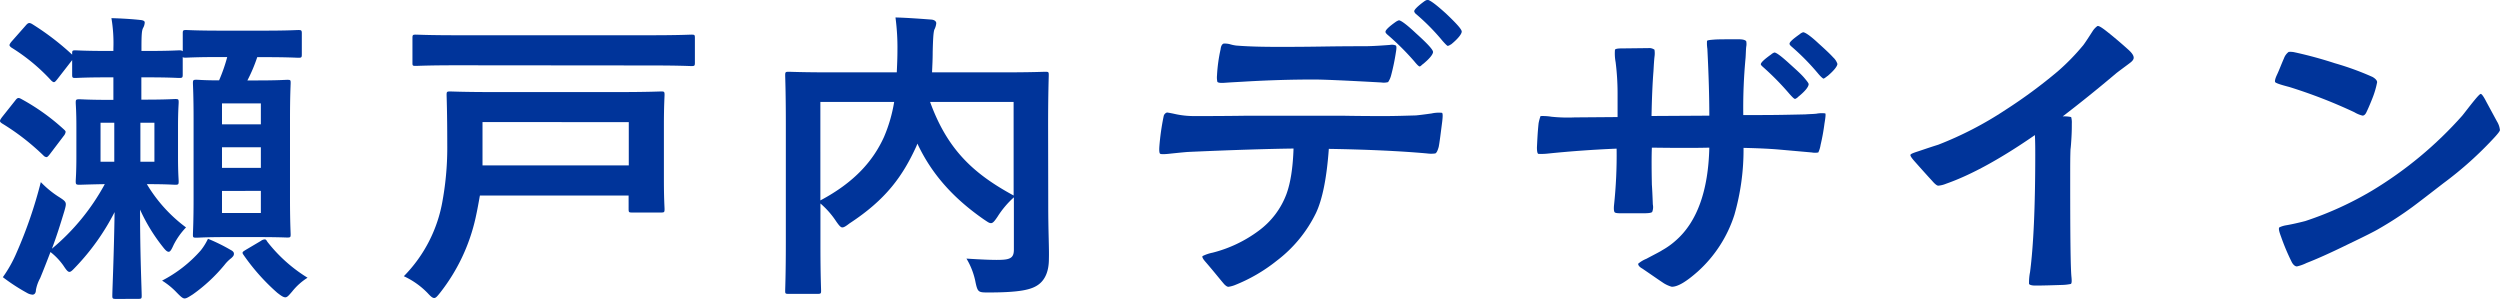 <svg id="レイヤー_1" data-name="レイヤー 1" xmlns="http://www.w3.org/2000/svg" viewBox="0 0 727.6 86.99"><defs><style>.cls-1{fill:#00349a;}</style></defs><title>アートボード 3</title><path class="cls-1" d="M4.47,29.21c.66-.89,1-.8,1.8-.36a62.4,62.4,0,0,1,12.26,8.76c.38.35.57.53.57.8a2.37,2.37,0,0,1-.57,1.16l-4,5.27c-.48.62-.76.89-1,.89a1.35,1.35,0,0,1-.85-.44A68,68,0,0,0,.57,35.91C.19,35.64,0,35.46,0,35.2s.19-.54.57-1.08ZM33.83,87c-1,0-1.14-.08-1.14-.89,0-1.7.47-11.61.66-24.38A67.37,67.37,0,0,1,22,77.71c-.85.89-1.33,1.42-1.8,1.42s-.95-.62-1.71-1.78a18.56,18.56,0,0,0-3.8-4c-1,2.59-2,5.18-3,7.59a11.37,11.37,0,0,0-1.24,3.48c0,.81-.38,1.34-1,1.34a3.78,3.78,0,0,1-1.62-.53,55.71,55.71,0,0,1-7-4.56,37.56,37.56,0,0,0,4-7.14A129.9,129.9,0,0,0,11.88,53a28.28,28.28,0,0,0,4.94,4.11c2.66,1.69,2.66,1.69,1.9,4.37-1.14,3.75-2.28,7.42-3.61,10.9A64.25,64.25,0,0,0,30.5,53.59c-4.94.09-6.84.18-7.32.18-1,0-1.14-.09-1.14-1,0-.63.19-2.41.19-7.15V36.89c0-4.55-.19-6.52-.19-7,0-.9.1-1,1.14-1,.57,0,2.66.18,9,.18H33V22.51H31.45c-6.75,0-8.93.18-9.5.18-.86,0-.95-.09-.95-1v-4.2L16.72,23c-.85,1.07-1,1.16-1.8.45A54.78,54.78,0,0,0,3.33,13.85c-.38-.27-.57-.54-.57-.72s.19-.53.57-1L7.41,7.51c.76-.89,1.05-1,1.9-.54A77.07,77.07,0,0,1,21,15.9v-.35c0-.81.09-.9.95-.9.57,0,2.75.18,9.5.18H33v-.71a43.69,43.69,0,0,0-.57-8.84c3,.09,5.89.26,8.36.53,1,.09,1.33.36,1.33.72a3.5,3.5,0,0,1-.47,1.6c-.38.72-.48,1.88-.48,5.9v.8h1.52c6.75,0,8.93-.18,9.5-.18s.76.09,1,.27V9.74c0-.89.1-1,1-1,.57,0,2.94.18,10,.18H76.77c7.13,0,9.5-.18,10.07-.18.86,0,1,.09,1,1v6.07c0,.9-.09,1-1,1-.57,0-2.94-.18-10.07-.18h-1.9A46.39,46.39,0,0,1,72,23.41h2.85c6.08,0,8.17-.18,8.74-.18,1,0,1,.09,1,1,0,.45-.19,3.57-.19,10.36V57.79c0,6.79.19,9.91.19,10.45,0,.8-.1.89-1,.89C83,69.13,81,69,74.87,69H65.94c-6.17,0-8.08.18-8.74.18-1,0-1.05-.09-1.05-.89,0-.63.19-3.66.19-10.45V34.57c0-6.79-.19-9.82-.19-10.36,0-.89.1-1,1.05-1,.57,0,2.19.18,6.56.18a48,48,0,0,0,2.37-6.79h-2c-7,0-9.41.18-10,.18s-.76,0-.95-.18v5.09c0,.89-.1,1-1.05,1-.57,0-2.75-.18-9.5-.18H41.14V29H42c6.46,0,8.45-.18,9-.18.95,0,1,.09,1,1,0,.53-.19,2.5-.19,7.05v8.75c0,4.74.19,6.61.19,7.15,0,.89-.1,1-1,1-.57,0-2.47-.18-8.26-.18a43.21,43.21,0,0,0,11.4,12.6,21,21,0,0,0-3.61,5.09c-.57,1.25-.95,2-1.43,2s-.95-.45-1.71-1.43A51.37,51.37,0,0,1,40.76,61c0,13.21.48,23.39.48,25.09,0,.81-.1.89-1.05.89Zm-.57-39.92V35.73h-4V47.07ZM44.94,35.73H40.86V47.07h4.08ZM58.43,72.88a16.9,16.9,0,0,0,2.1-3.39,52,52,0,0,1,6.55,3.22c.86.44,1,.8,1,1.16,0,.53-.29.8-.76,1.25a10.88,10.88,0,0,0-2,2,47.38,47.38,0,0,1-9.22,8.57c-1.14.72-1.8,1.17-2.37,1.17s-1.14-.54-2.28-1.7a21.19,21.19,0,0,0-4.28-3.49A38.28,38.28,0,0,0,58.43,72.88ZM64.61,30.1v6.08H75.92V30.1ZM75.92,48.86v-6H64.61v6Zm0,6.7H64.61V62H75.92Zm0,14.56a2.08,2.08,0,0,1,1.14-.45c.28,0,.47.18.76.71A44.08,44.08,0,0,0,89.51,80.83a17.89,17.89,0,0,0-4.47,4c-1,1.16-1.43,1.7-2,1.7s-1.23-.45-2.37-1.34a60.57,60.57,0,0,1-9.79-11c-.57-.8-.28-.89.86-1.6Z"/><path class="cls-1" d="M139.67,56.9c-.38,2.14-.76,4.28-1.24,6.43a54.33,54.33,0,0,1-10.35,21.88c-.86,1.07-1.24,1.52-1.72,1.52s-1-.45-1.9-1.43a23.09,23.09,0,0,0-6.93-4.91,41.22,41.22,0,0,0,11.3-22.15A86.88,86.88,0,0,0,130.17,42c0-9.37-.19-13.84-.19-14.38,0-.89.09-1,1-1,.67,0,4,.18,13.21.18h35.06c9.22,0,12.54-.18,13.21-.18.85,0,.95.09.95,1,0,.54-.19,3.13-.19,8.85v15.8c0,5.72.19,8,.19,8.58,0,.89-.1,1-.95,1h-8.56c-.85,0-.95-.09-.95-1V56.9ZM133.21,19c-8.56,0-11.6.18-12.17.18-1,0-1-.09-1-1V11.08c0-.89.09-1,1-1,.57,0,3.61.18,12.17.18h55.87c8.64,0,11.59-.18,12.16-.18.95,0,1,.09,1,1v7.15c0,.89-.09,1-1,1-.57,0-3.52-.18-12.16-.18Zm7.22,16.52V48.14H183V35.55Z"/><path class="cls-1" d="M305.08,59.84c0,7.77.29,12.51.19,15.54,0,3.31-.95,5.9-3,7.42s-5.41,2.32-14.72,2.32c-2.76,0-3-.09-3.61-2.86a21.09,21.09,0,0,0-2.66-7c4,.27,8.17.45,10,.36,3-.09,3.8-.8,3.8-3V57.43a26.77,26.77,0,0,0-4.75,5.63c-.85,1.25-1.33,1.88-1.9,1.88s-1-.36-2.09-1.08C277.91,58,271.35,51.09,267,41.8l-.28.72c-4,8.75-8.84,15.54-19.48,22.5-1.05.81-1.62,1.17-2.09,1.17s-.95-.54-1.81-1.79a24.84,24.84,0,0,0-4.56-5.18V71.63c0,8.31.19,12.42.19,13,0,.81-.09.9-1.14.9h-8.26c-1,0-1.05-.09-1.05-.9,0-.62.19-4.82.19-14V36c0-9.2-.19-13.49-.19-14.11,0-.9.1-1,1.05-1,.66,0,3.8.17,12.82.17H261c.09-2,.19-4.19.19-6.43a65.86,65.86,0,0,0-.57-9.55c3.32.09,7,.36,10.45.62.95.09,1.42.54,1.42,1.07a5.09,5.09,0,0,1-.57,1.88c-.28.89-.38,2.86-.47,6.52,0,2-.1,3.93-.19,5.89H291.5c8.93,0,12.16-.17,12.73-.17.95,0,1,.08,1,1,0,.53-.19,5.36-.19,14.65Zm-66.32-1.51c10.07-5.36,15.4-11.61,18.53-18.49a43.8,43.8,0,0,0,2.95-10.18H238.76ZM295,29.66H270.69c5,13.75,12.45,20.81,24.32,27.24Z"/><path class="cls-1" d="M418.72,42.76c-.29,1-.57,1.71-1,1.9a8.93,8.93,0,0,1-2.38,0c-7.41-.67-16.91-1.14-28.6-1.33C386.13,51.78,384.89,58,383,62a38.67,38.67,0,0,1-11.4,13.87A47.79,47.79,0,0,1,359.33,83a8.54,8.54,0,0,1-1.8.47c-.38,0-.76-.28-1.24-.76-1.23-1.42-2.94-3.61-5.32-6.36-.76-.86-1.14-1.43-1-1.81a11.74,11.74,0,0,1,2.94-1,38.14,38.14,0,0,0,13.4-6.37,23.41,23.41,0,0,0,8.08-10.64c1.23-3.33,1.9-7.79,2.08-13.3-6.84.09-17.1.38-30.88,1-1.23.1-3.13.29-5.79.57-1.24.1-2,.1-2.19-.09s-.28-.86-.19-2.09a70.66,70.66,0,0,1,1.24-8.74,1.42,1.42,0,0,1,1-1.14s.67.09,2,.37a25.39,25.39,0,0,0,6,.67c3.33,0,8.46,0,15.3-.1h27.75c5.51.1,9.69.1,12.44.1s5.8-.1,8.94-.19q1.43-.13,4.56-.57a9.71,9.71,0,0,1,3-.19c.28.1.28.95.09,2.57C419.29,38.86,419,41.33,418.72,42.76ZM404.85,22a6.19,6.19,0,0,1-.86,1.9,5,5,0,0,1-2,.1c-10.35-.57-16.81-.86-19.57-.86-6.36,0-12.83.19-19.57.57-1.43.1-3.61.19-6.37.38-1.23.1-2,0-2.18-.28a6.14,6.14,0,0,1-.1-1.9,45.52,45.52,0,0,1,1.05-7.6c.09-.86.38-1.43.85-1.62a5.78,5.78,0,0,1,1.9.19,10.82,10.82,0,0,0,1.81.38c3.61.29,7.69.38,12.16.38,2.75,0,7,0,12.64-.09s9.78-.1,12.54-.1c1.33,0,3.8-.09,7.41-.38a2.81,2.81,0,0,1,1.71.19c.19.19.19.86,0,1.9A61.76,61.76,0,0,1,404.85,22Zm9.21-3.32c-.47.47-.76.66-.85.66-.29,0-.76-.47-1.62-1.52A76.23,76.23,0,0,0,403.7,10c-.28-.29-.47-.48-.47-.76,0-.48.95-1.43,2.95-2.85a3.69,3.69,0,0,1,.95-.48c.57,0,2.28,1.23,5,3.8,3.33,3,4.94,4.75,4.94,5.42S416.06,17.1,414.06,18.72Zm8.27-5.8a2.75,2.75,0,0,1-.95.48c-.19,0-.67-.48-1.52-1.43a62.25,62.25,0,0,0-7.79-7.89,1.34,1.34,0,0,1-.48-.75c0-.48,1.05-1.53,3-2.95a2.3,2.3,0,0,1,.86-.38c.66,0,2.47,1.33,5.41,4,3,2.85,4.56,4.56,4.56,5.23S424.42,11.21,422.33,12.92Z"/><path class="cls-1" d="M531,35.92a59.15,59.15,0,0,1-1.14,6.27,7.75,7.75,0,0,1-.66,2.18,5.1,5.1,0,0,1-1.91,0l-9.59-.85c-2.19-.19-5.61-.38-10.26-.48a68.64,68.64,0,0,1-2.66,19.48A37.61,37.61,0,0,1,494.15,79c-3.32,2.94-5.79,4.46-7.6,4.46a9.19,9.19,0,0,1-2.28-1c-1.52-1-3.61-2.47-6.27-4.28-.85-.47-1.23-.95-1.23-1.42a8.53,8.53,0,0,1,2.37-1.43c2.66-1.42,4.18-2.18,4.56-2.47a22.06,22.06,0,0,0,4.18-3c6.08-5.41,9.31-14.44,9.6-26.89-3.71.1-9.31.1-16.72,0-.1,2.38-.1,5.89,0,10.74.09,1.23.19,3.23.28,5.79a3.82,3.82,0,0,1-.19,2.19c-.28.29-1.14.38-2.56.38h-6.65c-1,0-1.53-.09-1.71-.29s-.29-.85-.2-1.9a137.92,137.92,0,0,0,.77-16.62c-6.75.28-13.4.76-19.86,1.42a17.86,17.86,0,0,1-2.95.1c-.28-.19-.38-.86-.38-1.9.1-1.9.19-4.28.48-7a13.33,13.33,0,0,1,.57-2.1,16.51,16.51,0,0,1,3.23.2,46.78,46.78,0,0,0,6.74.19l12.45-.1V27.08a73.11,73.11,0,0,0-.57-9,13.67,13.67,0,0,1-.19-3.61c.19-.28.86-.38,2-.38l7.69-.09a2.62,2.62,0,0,1,1.81.47,7,7,0,0,1,0,2.09c-.1.86-.19,2.28-.29,4.09q-.42,5.26-.57,13.11l16.82-.1c0-5.41-.19-12-.57-19.47a10.68,10.68,0,0,1-.1-2.28c.1-.19.76-.29,2-.38,1-.1,3.42-.1,7.22-.1,1.14,0,1.9.19,2.19.57a4.15,4.15,0,0,1,0,1.62c-.1.85-.1,2-.19,3.23a156.26,156.26,0,0,0-.67,16.63h5.42c4.37,0,8.55-.1,12.63-.19,1.33-.1,2.38-.1,3.23-.2a8.42,8.42,0,0,1,2.57-.09C531.4,33.06,531.31,34.11,531,35.92Zm-7.6-7.8a2.33,2.33,0,0,1-.95.67c-.29,0-.76-.48-1.62-1.43a78.87,78.87,0,0,0-7.88-8c-.29-.28-.48-.47-.48-.66,0-.48,1-1.43,3-2.85a2.69,2.69,0,0,1,.95-.57c.57,0,2.09,1.14,4.46,3.32,1.9,1.71,3.33,3,4.18,4s1.33,1.62,1.33,1.9C526.36,25.27,525.41,26.51,523.42,28.12Zm8.46-6c-.57.47-1,.76-1.14.76s-.76-.48-1.62-1.52a68,68,0,0,0-7.79-7.89c-.29-.28-.48-.47-.48-.76,0-.47.95-1.33,2.95-2.75a2.69,2.69,0,0,1,1-.57c.57,0,2.09,1,4.47,3.23,2,1.8,3.42,3.13,4.27,4.08a4.37,4.37,0,0,1,1.24,1.9C534.73,19.29,533.78,20.52,531.88,22.14Z"/><path class="cls-1" d="M620,18.24c-.86.67-2.19,1.62-4,3-5.61,4.75-10.83,8.93-15.68,12.64a9.1,9.1,0,0,1,2.47.19,5.89,5.89,0,0,1,.19,1.9c0,.95,0,2.18-.09,3.8-.1,1.8-.19,3-.29,3.7-.09,2.19-.09,4.94-.09,8.27,0,16.63.09,26.32.38,29,.09,1,.09,1.71-.19,1.9a14,14,0,0,1-2.28.28c-3.14.1-5.8.19-8.08.19-1,0-1.62-.19-1.81-.47a15.32,15.32,0,0,1,.29-3.42c1-7.6,1.52-19,1.52-34.21,0-1.61,0-3.51-.1-5.7-9.88,6.84-18.52,11.59-25.84,14.16a7.7,7.7,0,0,1-2.28.57c-.38,0-1-.48-1.81-1.43q-1.71-1.84-5.13-5.7Q556,45.57,556,45.13c0-.28.67-.57,2-1s3.32-1.14,6.08-2A103.15,103.15,0,0,0,583.65,32a147,147,0,0,0,15.21-11.21,64.11,64.11,0,0,0,7.5-7.7c.57-.76,1.43-2.09,2.66-4a5.38,5.38,0,0,1,1.43-1.52c.38-.09,1.14.38,2.28,1.24,2.56,2,4.75,3.89,6.55,5.51,1.14,1,1.71,1.8,1.71,2.47C621,17.29,620.61,17.77,620,18.24Z"/><path class="cls-1" d="M690.49,28.54c-.87,2.22-1.54,3.67-1.83,4.25s-.67.86-1.06.86a8.56,8.56,0,0,1-2.41-1,149.07,149.07,0,0,0-18.89-7.33c-2.6-.67-4-1.15-4.14-1.44s0-1,.58-2.22,1.15-2.79,2-4.72a4,4,0,0,1,1.35-1.83,5.35,5.35,0,0,1,1.64.09,119.7,119.7,0,0,1,11.76,3.19,83,83,0,0,1,11,4c.87.49,1.35,1.06,1.35,1.54A25.33,25.33,0,0,1,690.49,28.54Zm35.66,11.28a105.08,105.08,0,0,1-15,13.49c-4.24,3.28-7.23,5.59-9.06,6.94a102.13,102.13,0,0,1-9.64,6.27c-1.25.77-4.34,2.31-9.16,4.62-5.3,2.6-9.25,4.34-12,5.4a12.65,12.65,0,0,1-2.79,1c-.48,0-1-.38-1.45-1.15a63.15,63.15,0,0,1-3.18-7.52c-.58-1.54-.77-2.41-.48-2.7a7.52,7.52,0,0,1,1.83-.58c1.16-.19,3.09-.58,5.69-1.25a98.08,98.08,0,0,0,19.47-8.87,113.21,113.21,0,0,0,26.21-21.78c.87-1.06,2-2.6,3.66-4.62q1.44-1.74,1.74-1.74c.29,0,.86.77,1.64,2.31l3.08,5.69a5.9,5.9,0,0,1,.87,2.51C727.6,38.09,727.11,38.76,726.15,39.82Z"/></svg>
